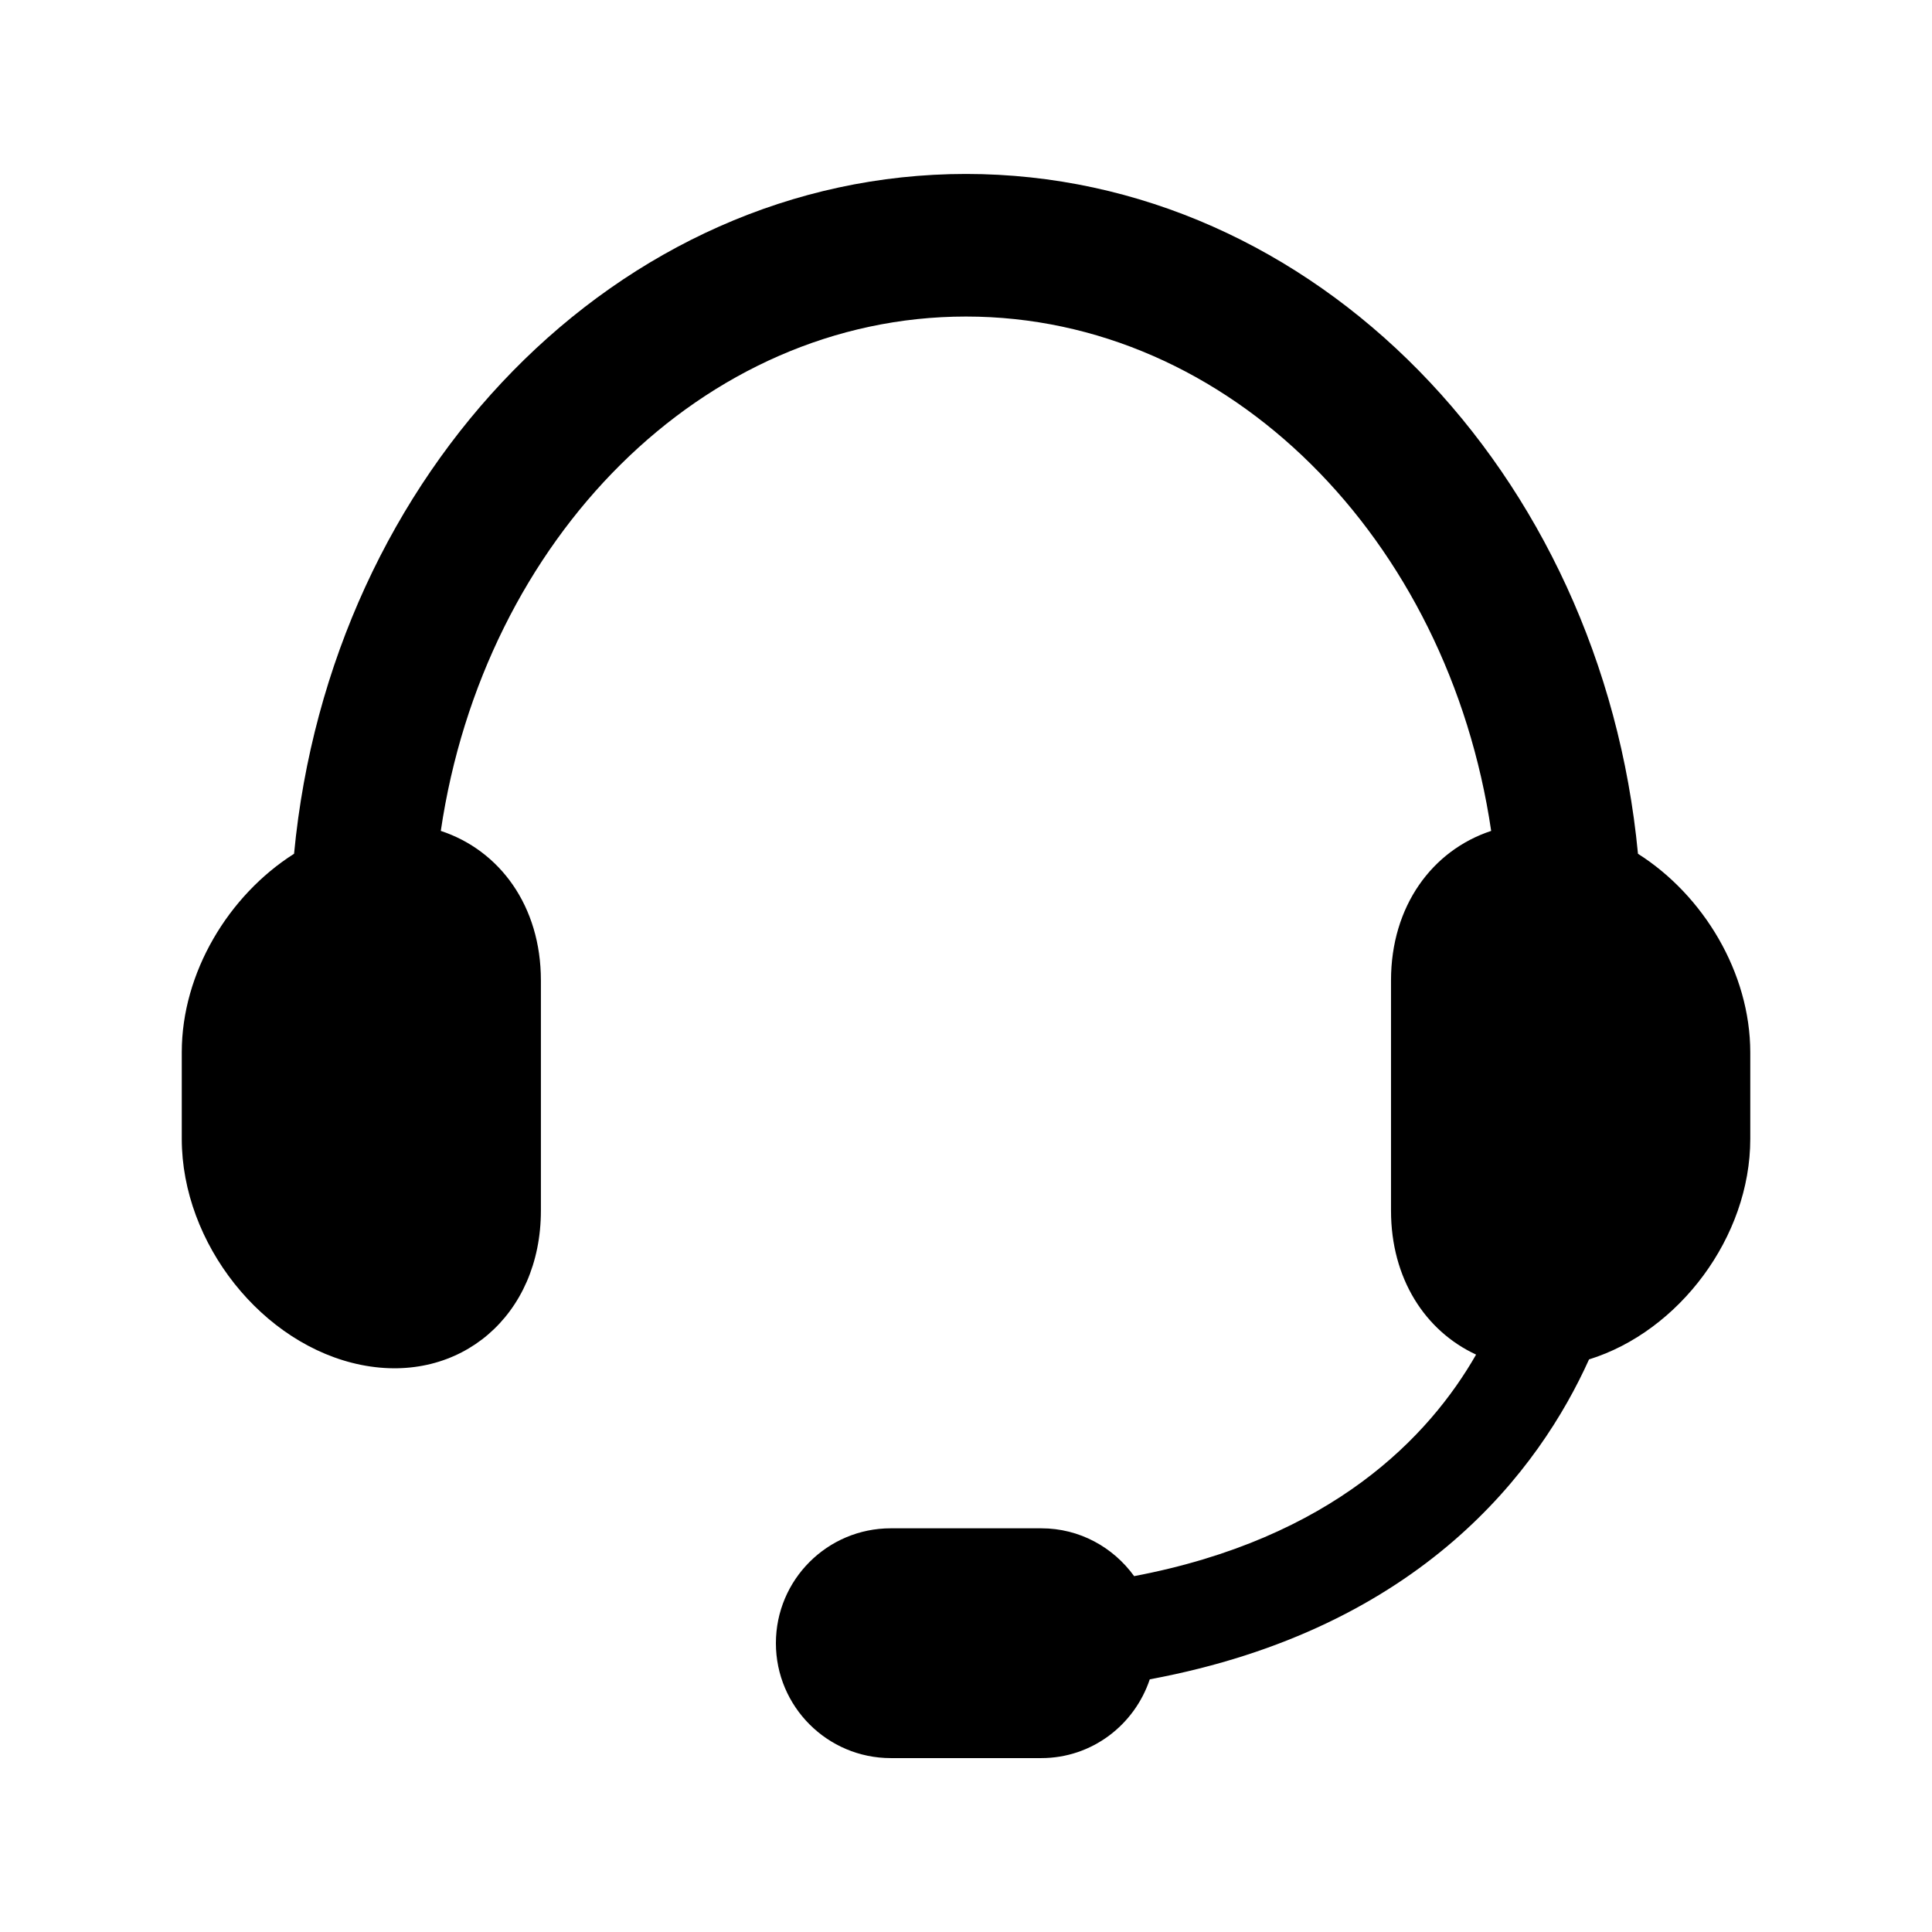 <?xml version="1.0" encoding="UTF-8"?>
<!-- Uploaded to: ICON Repo, www.iconrepo.com, Generator: ICON Repo Mixer Tools -->
<svg fill="#000000" width="800px" height="800px" version="1.1" viewBox="144 144 512 512" xmlns="http://www.w3.org/2000/svg">
 <path d="m578.08 370.26c-9.617-101.11-85.789-180.16-178.08-180.16-92.277 0-168.45 79.051-178.07 180.16-17.383 11.02-29.758 31.551-29.758 52.586v22.969c0 27.711 21.41 54.68 47.578 59.906 26.184 5.227 47.594-13.129 47.594-40.871v-61.039c0-19.68-10.879-34.449-26.527-39.613 11.398-77.27 69.387-136.31 139.18-136.31s127.78 59.039 139.18 136.31c-15.633 5.164-26.543 19.934-26.543 39.613v61.039c0 17.996 9.07 31.883 22.547 38.133-12.422 21.711-38.102 48.742-90.621 58.711-5.543-7.652-14.453-12.676-24.609-12.676h-39.879c-16.801 0-30.449 13.617-30.449 30.449 0 16.781 13.633 30.449 30.449 30.449h39.879c13.445 0 24.719-8.801 28.75-20.875 72.281-13.445 103.42-55.969 116.41-84.781 23.883-7.414 42.73-32.48 42.73-58.426v-22.969c-0.02-21.055-12.379-41.586-29.762-52.605z"/>
</svg>